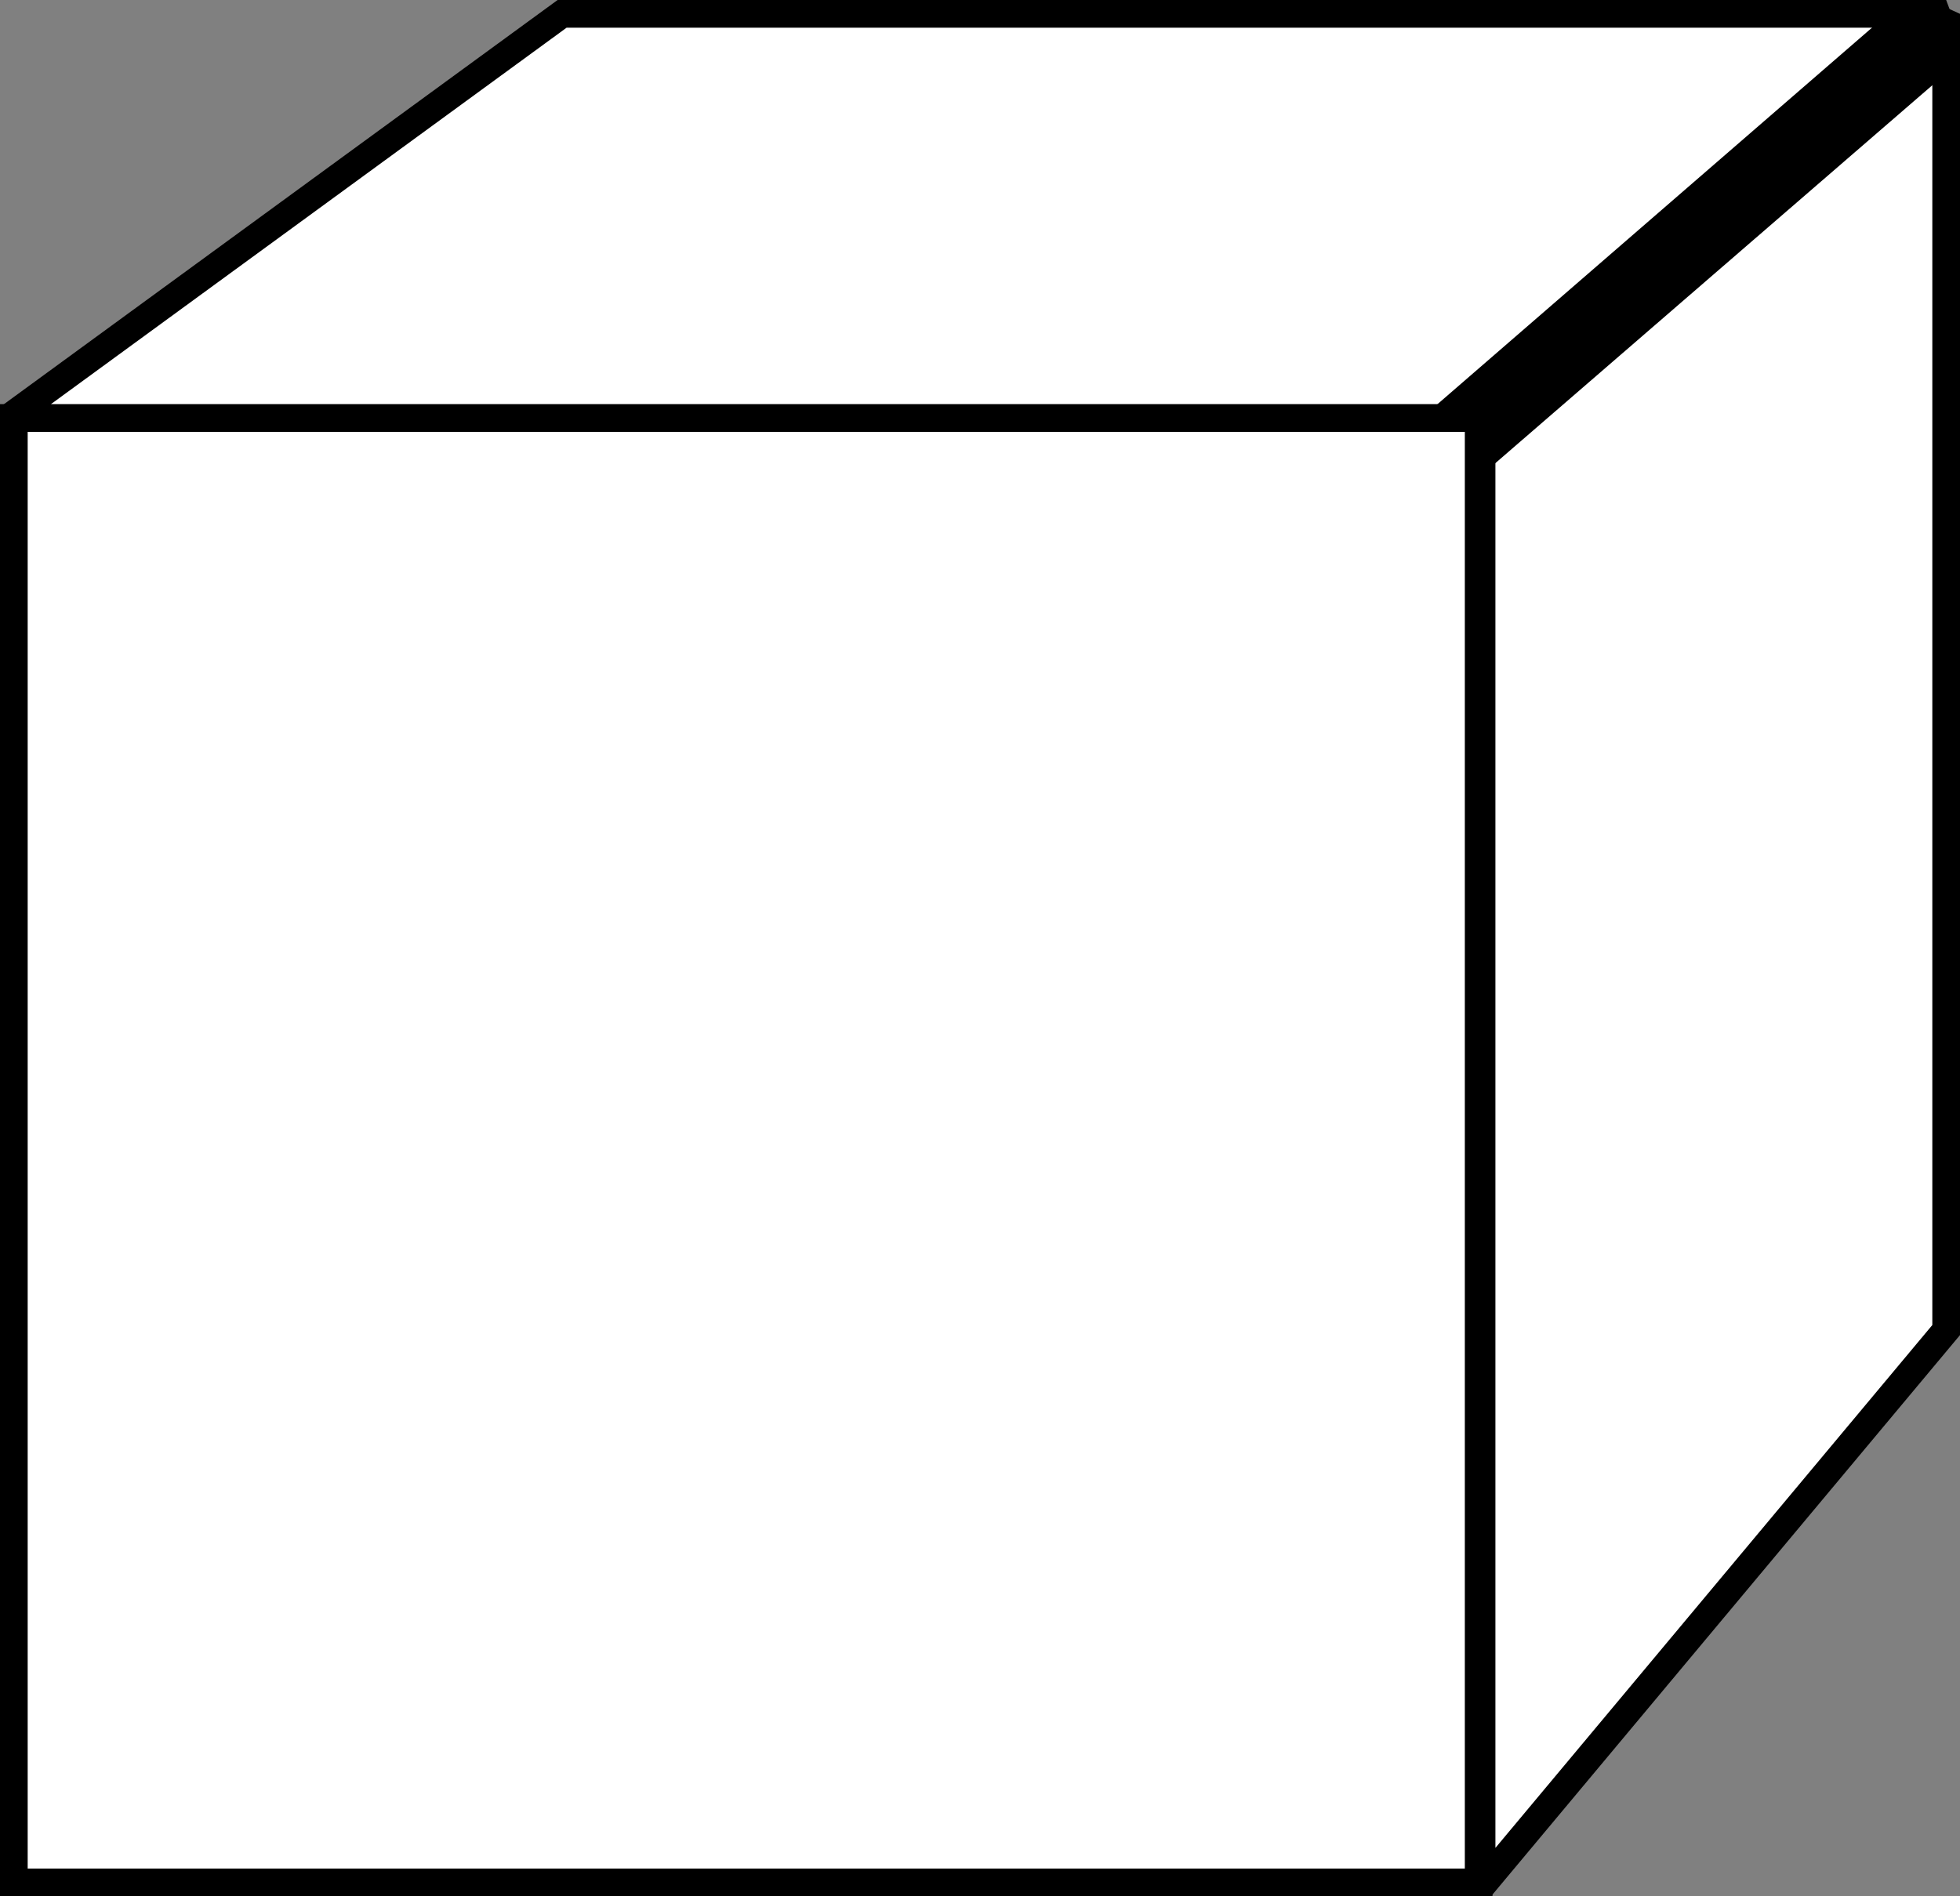 <?xml version="1.0" encoding="iso-8859-1"?>
<!-- Generator: Adobe Illustrator 28.7.8, SVG Export Plug-In . SVG Version: 9.03 Build 56881)  -->
<svg version="1.1" id="callouts" xmlns="http://www.w3.org/2000/svg" xmlns:xlink="http://www.w3.org/1999/xlink" x="0px" y="0px"
	 width="56.646px" height="54.818px" viewBox="0 0 56.646 54.818" enable-background="new 0 0 56.646 54.818"
	 xml:space="preserve">
<rect x="0" y="0" width="56.646" height="54.818" fill="#808080" stroke="none"/>
<polygon fill="#FFFFFF" stroke="#000000" stroke-width="0.8" stroke-miterlimit="2" points="56.246,0.4 56.246,38.45 
	42.819,54.523 42.819,12.083 "/>
<rect x="0.4" y="12.083" fill="#FFFFFF" stroke="#000000" stroke-width="0.8" stroke-miterlimit="10" width="42.335" height="42.335"/>
<polygon fill="#FFFFFF" stroke="#000000" stroke-width="0.8" stroke-miterlimit="2" points="42.741,12.083 0.246,12.083 
	16.246,0.4 56.246,0.4 "/>
<g>
	<line fill="#FFFFFF" x1="55.904" y1="0.828" x2="42.399" y2="12.511"/>
	<polygon points="43.184,13.418 42.444,12.418 41.499,11.723 54.684,0.296 56.027,0.695 56.267,2.1 	"/>
</g>
</svg>
